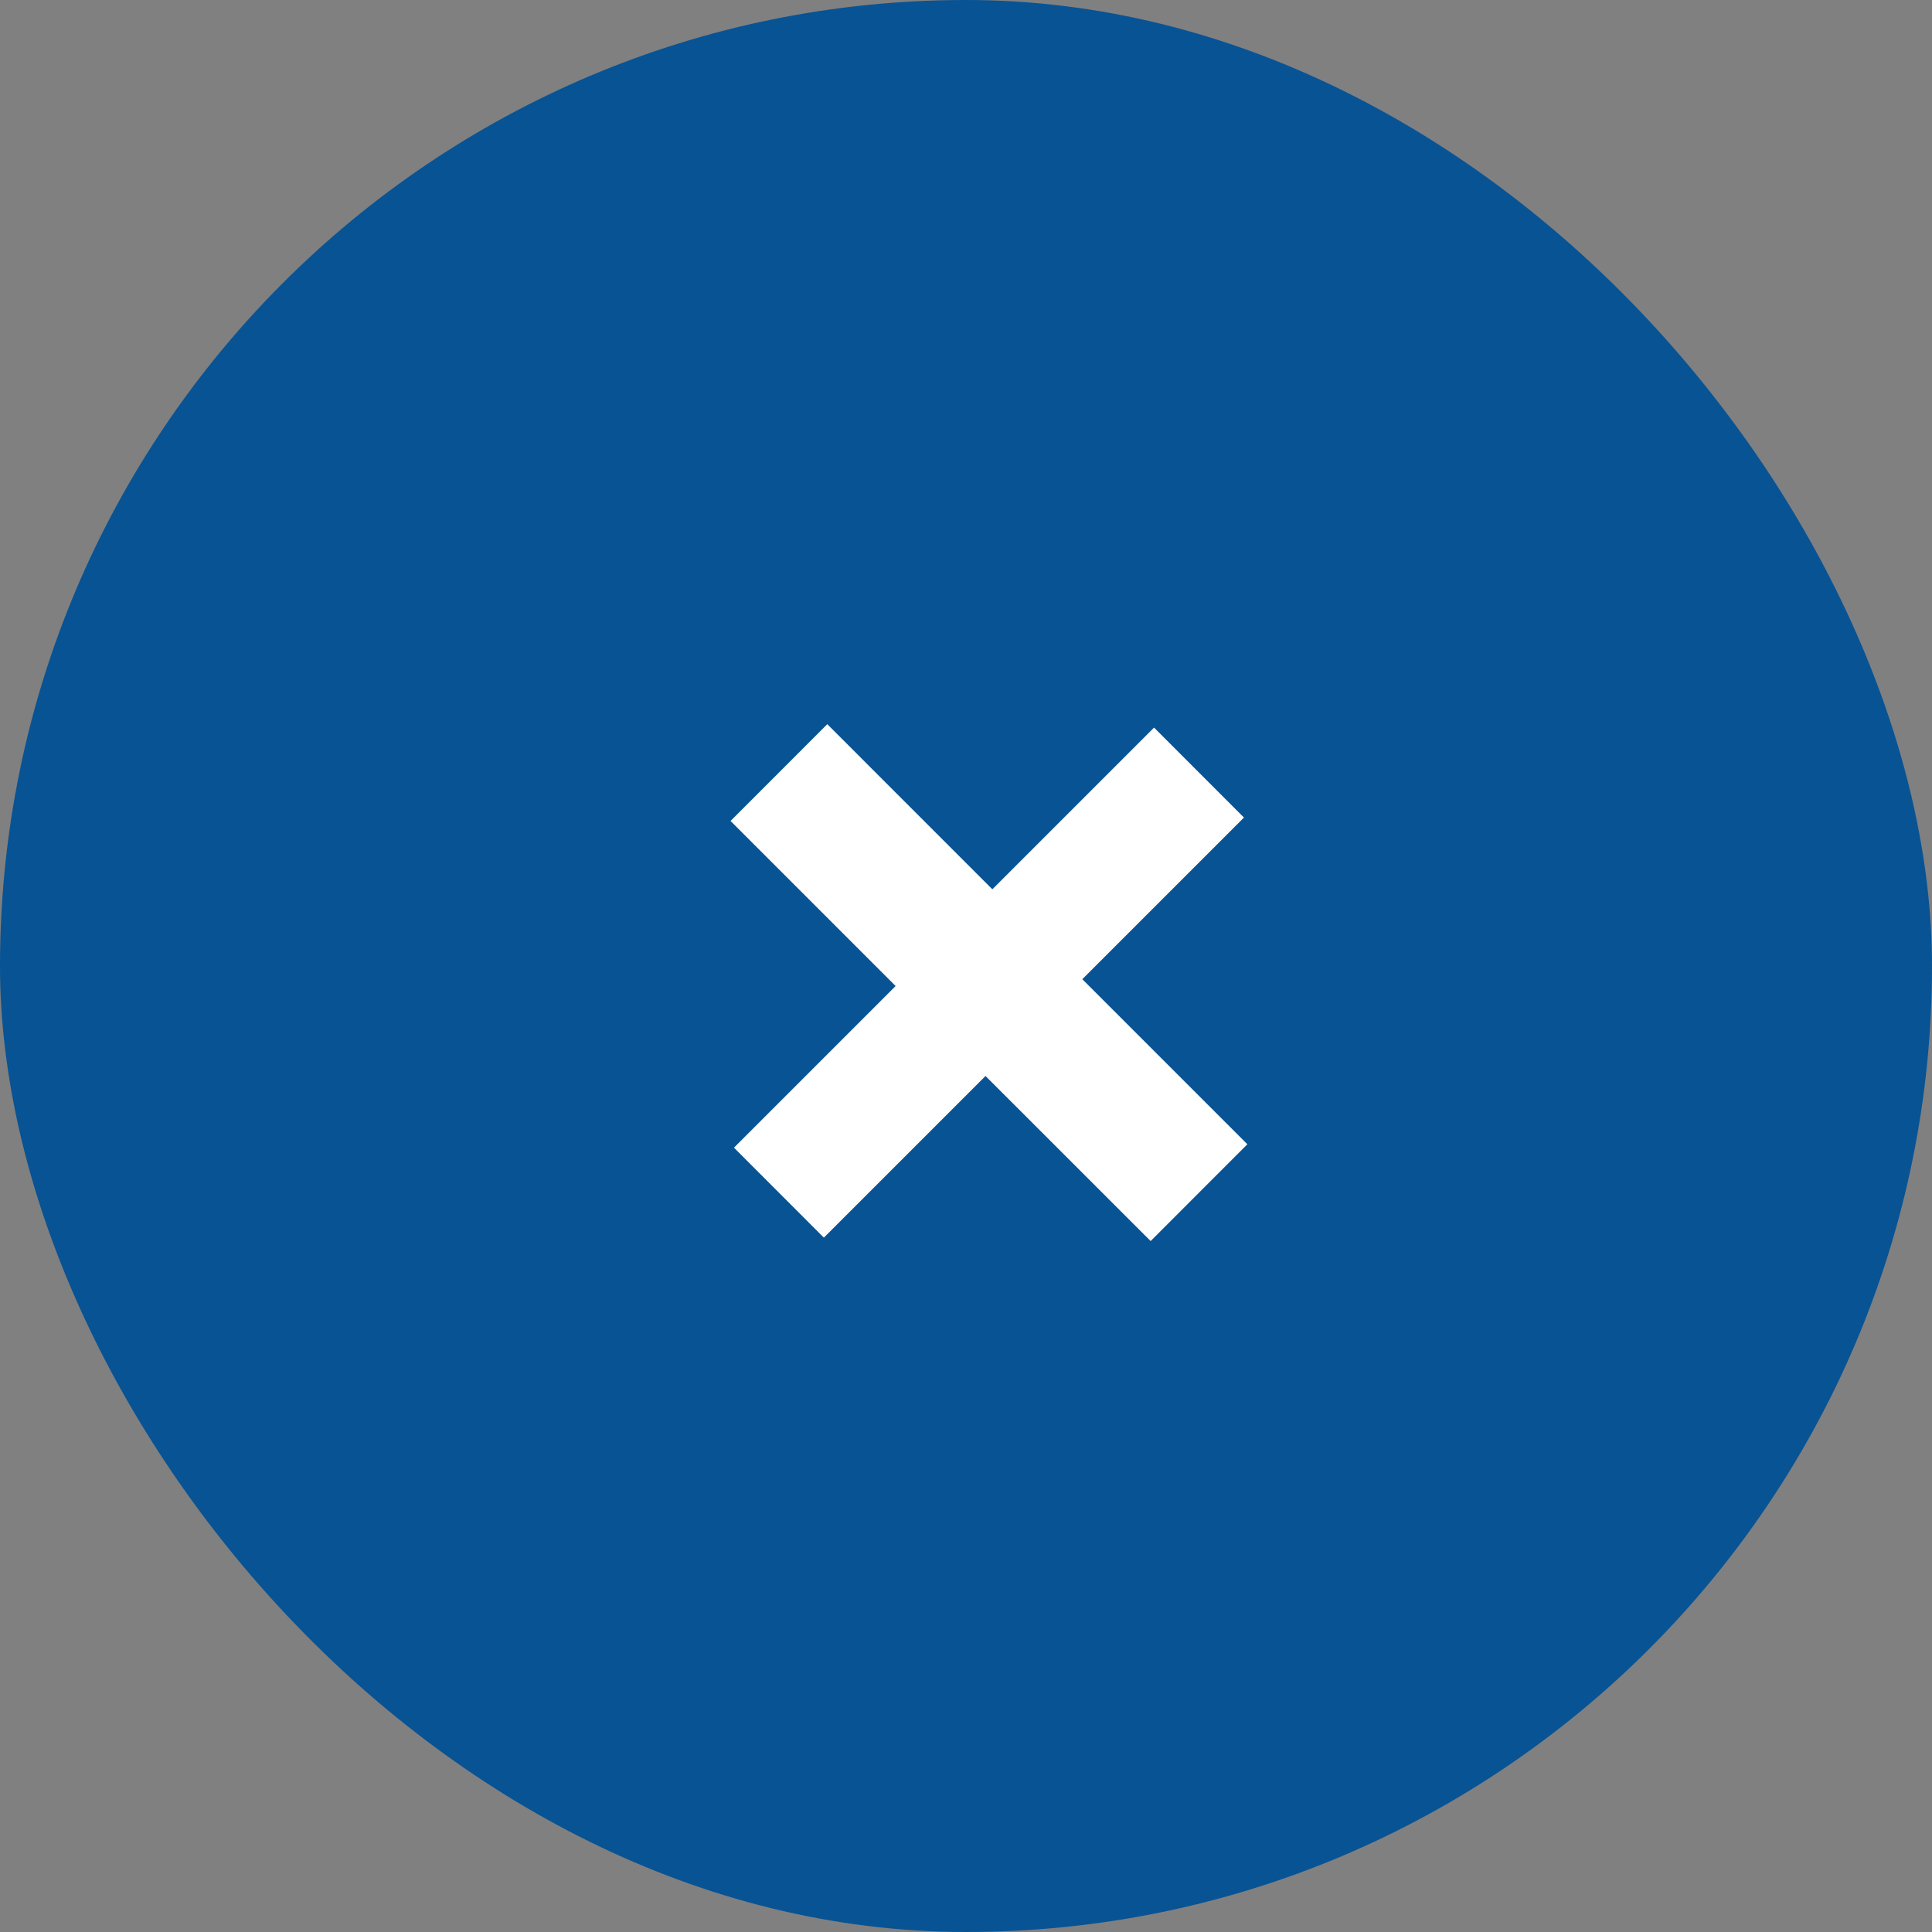 <svg width="30" height="30" viewBox="0 0 30 30" fill="none" xmlns="http://www.w3.org/2000/svg">
<rect x="0" y="0" width="30" height="30" fill="#808080" stroke="none"/>
<g clip-path="url(#clip0_12_2376)">
<rect width="30" height="30" rx="15" fill="#085394"/>
<path d="M15.409 13.809L17.92 11.298L19.316 12.695L16.806 15.205L19.369 17.768L17.867 19.271L15.303 16.708L12.793 19.218L11.397 17.821L13.907 15.311L11.344 12.748L12.846 11.245L15.409 13.809Z" fill="white"/>
</g>
<defs>
<clipPath id="clip0_12_2376">
<rect width="30" height="30" rx="15" fill="white"/>
</clipPath>
</defs>
</svg>